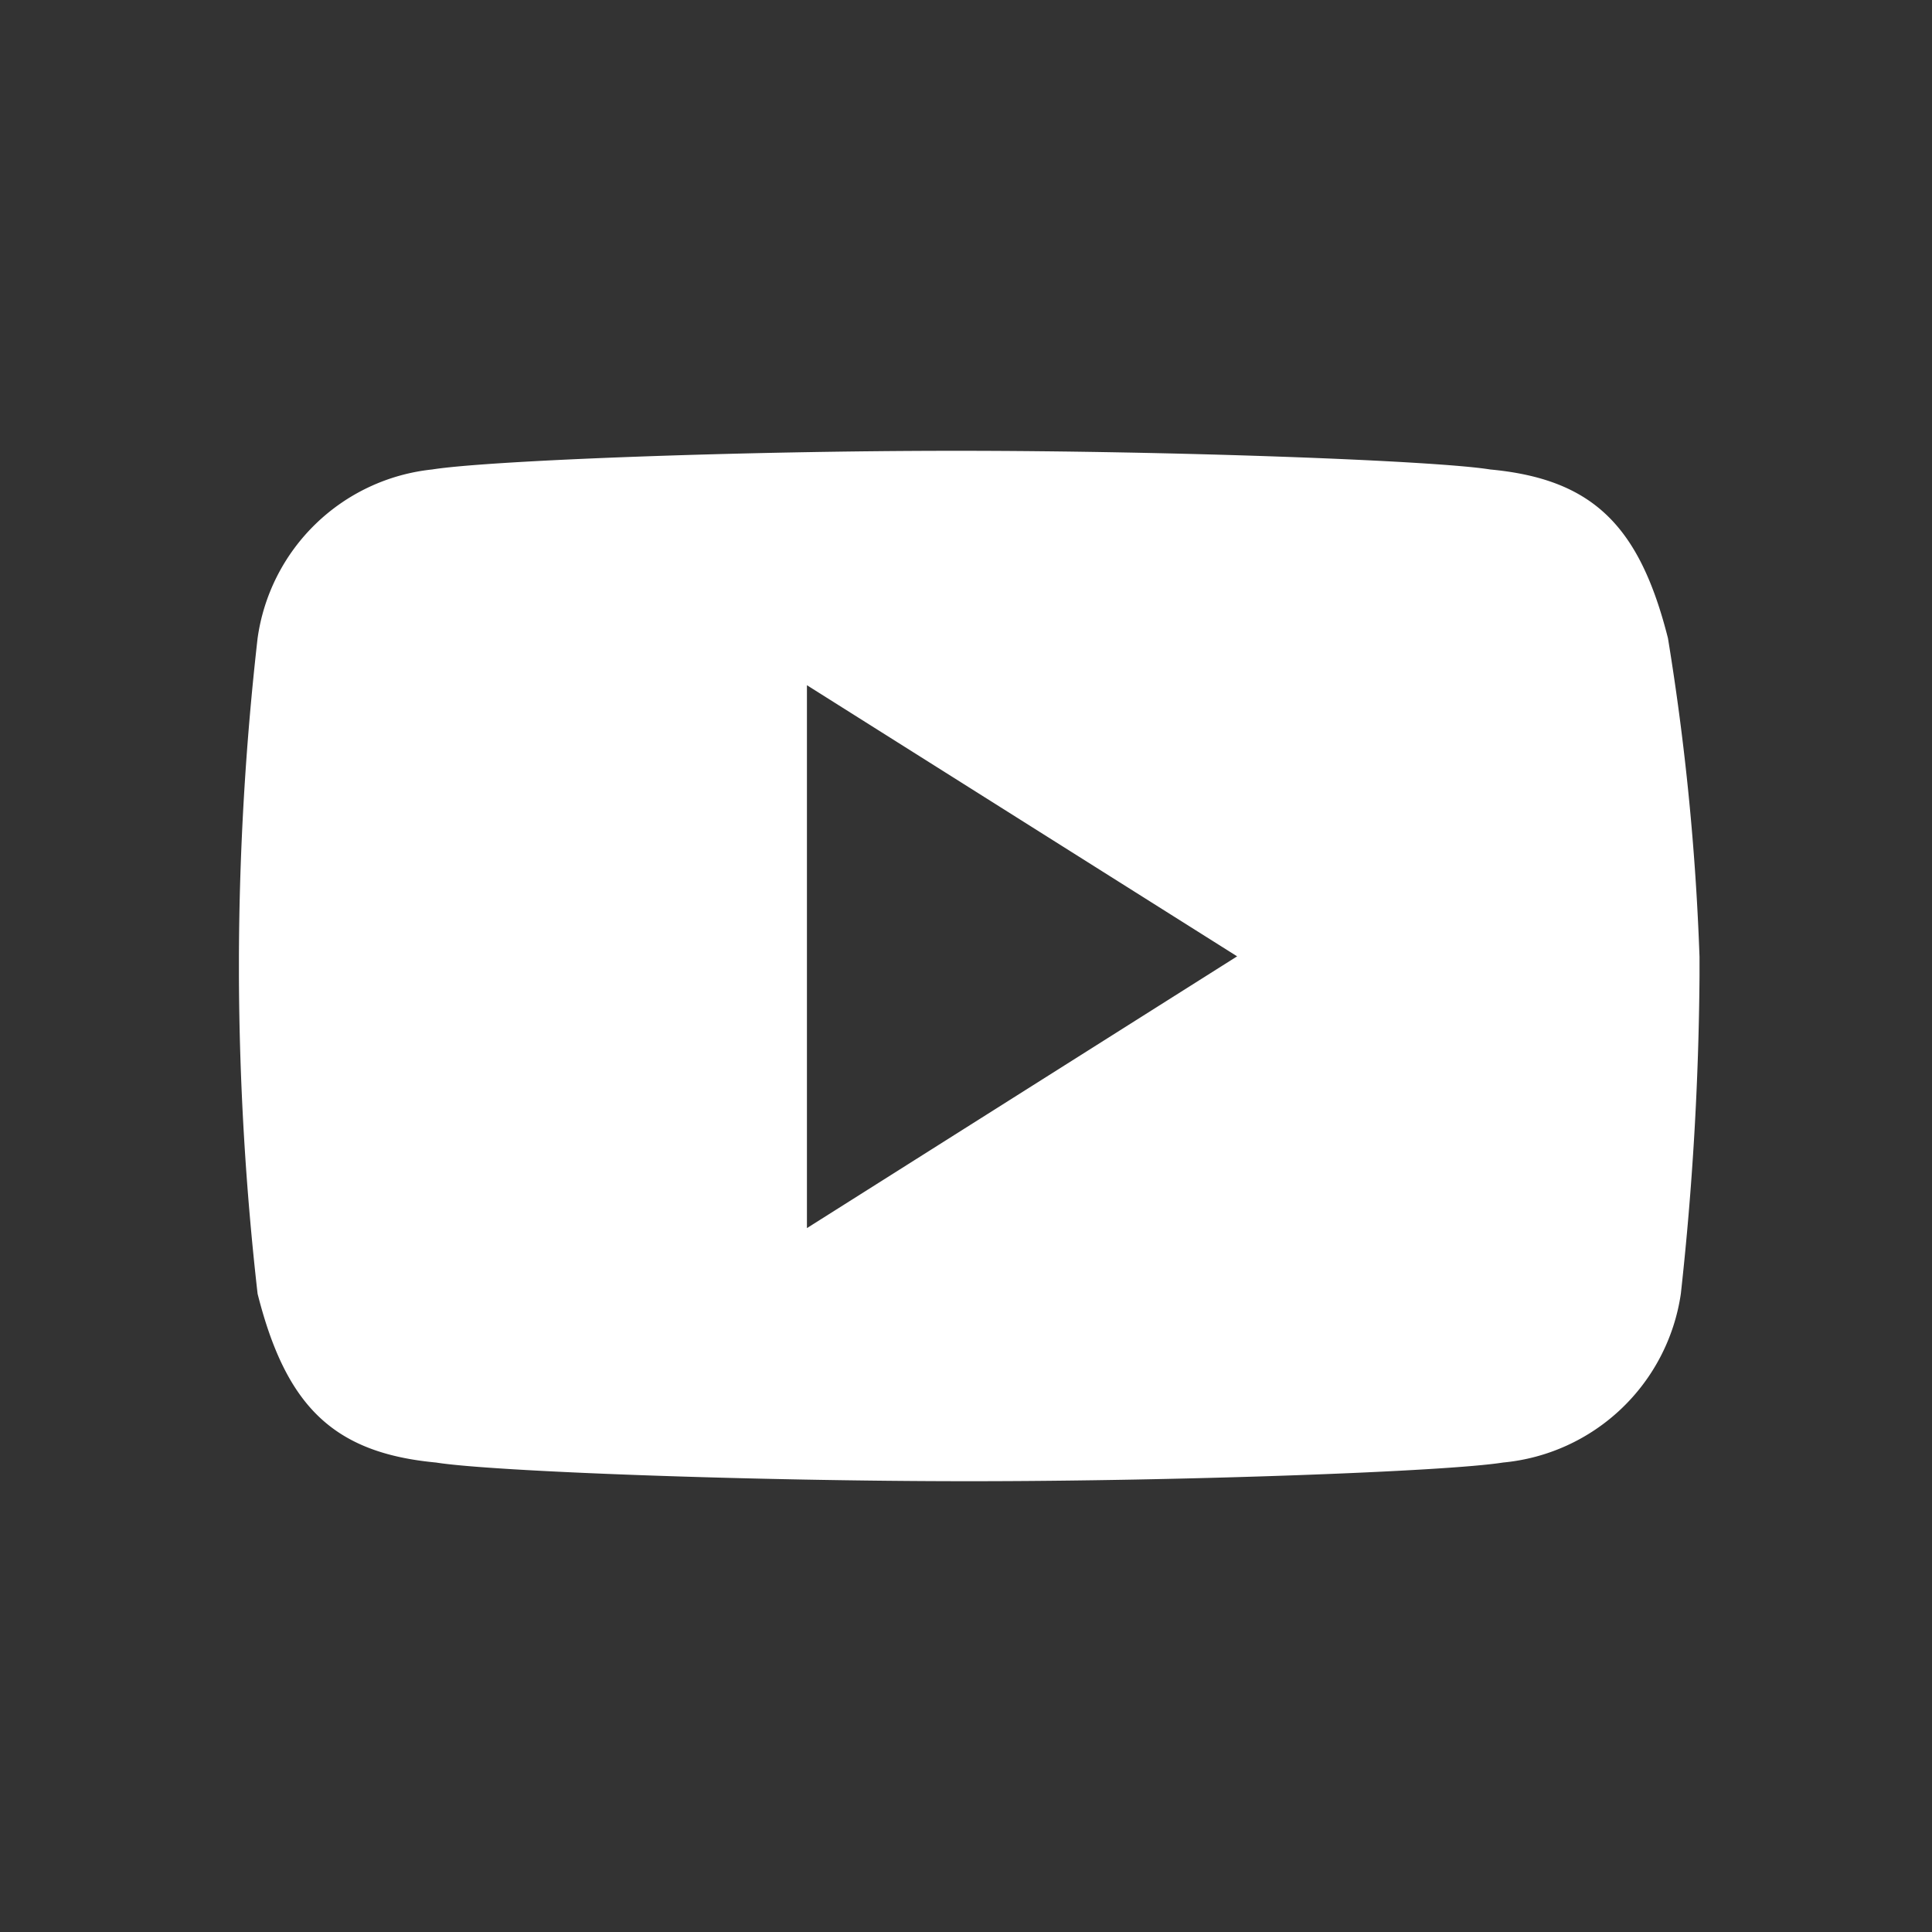 <svg xmlns="http://www.w3.org/2000/svg" viewBox="0 0 30 30"><rect x="0" y="0" width="30" height="30" fill="#333333" stroke="none"/><defs><style>.cls-1{fill:none;}.cls-2{fill:#fff;}</style></defs><g id="Capa_2" data-name="Capa 2"><g id="Capa_1-2" data-name="Capa 1"><rect class="cls-1" width="30" height="30"/><path id="Trazado_364" data-name="Trazado 364" class="cls-2" d="M25.9,9.91c-.44-1.74-1.16-2.47-2.76-2.62C22.27,7.15,18.2,7,14.85,7s-7.26.15-8.14.29A3.06,3.06,0,0,0,4,9.91a45.31,45.31,0,0,0-.29,4.94v.3A45.31,45.31,0,0,0,4,20.09c.44,1.74,1.17,2.47,2.77,2.62.87.14,4.94.29,8.28.29s7.41-.15,8.29-.29a3.08,3.08,0,0,0,2.76-2.62,48,48,0,0,0,.29-4.94v-.29A39.06,39.06,0,0,0,25.9,9.91ZM12.53,19.07V10.64l6.68,4.21Z"/></g></g></svg>